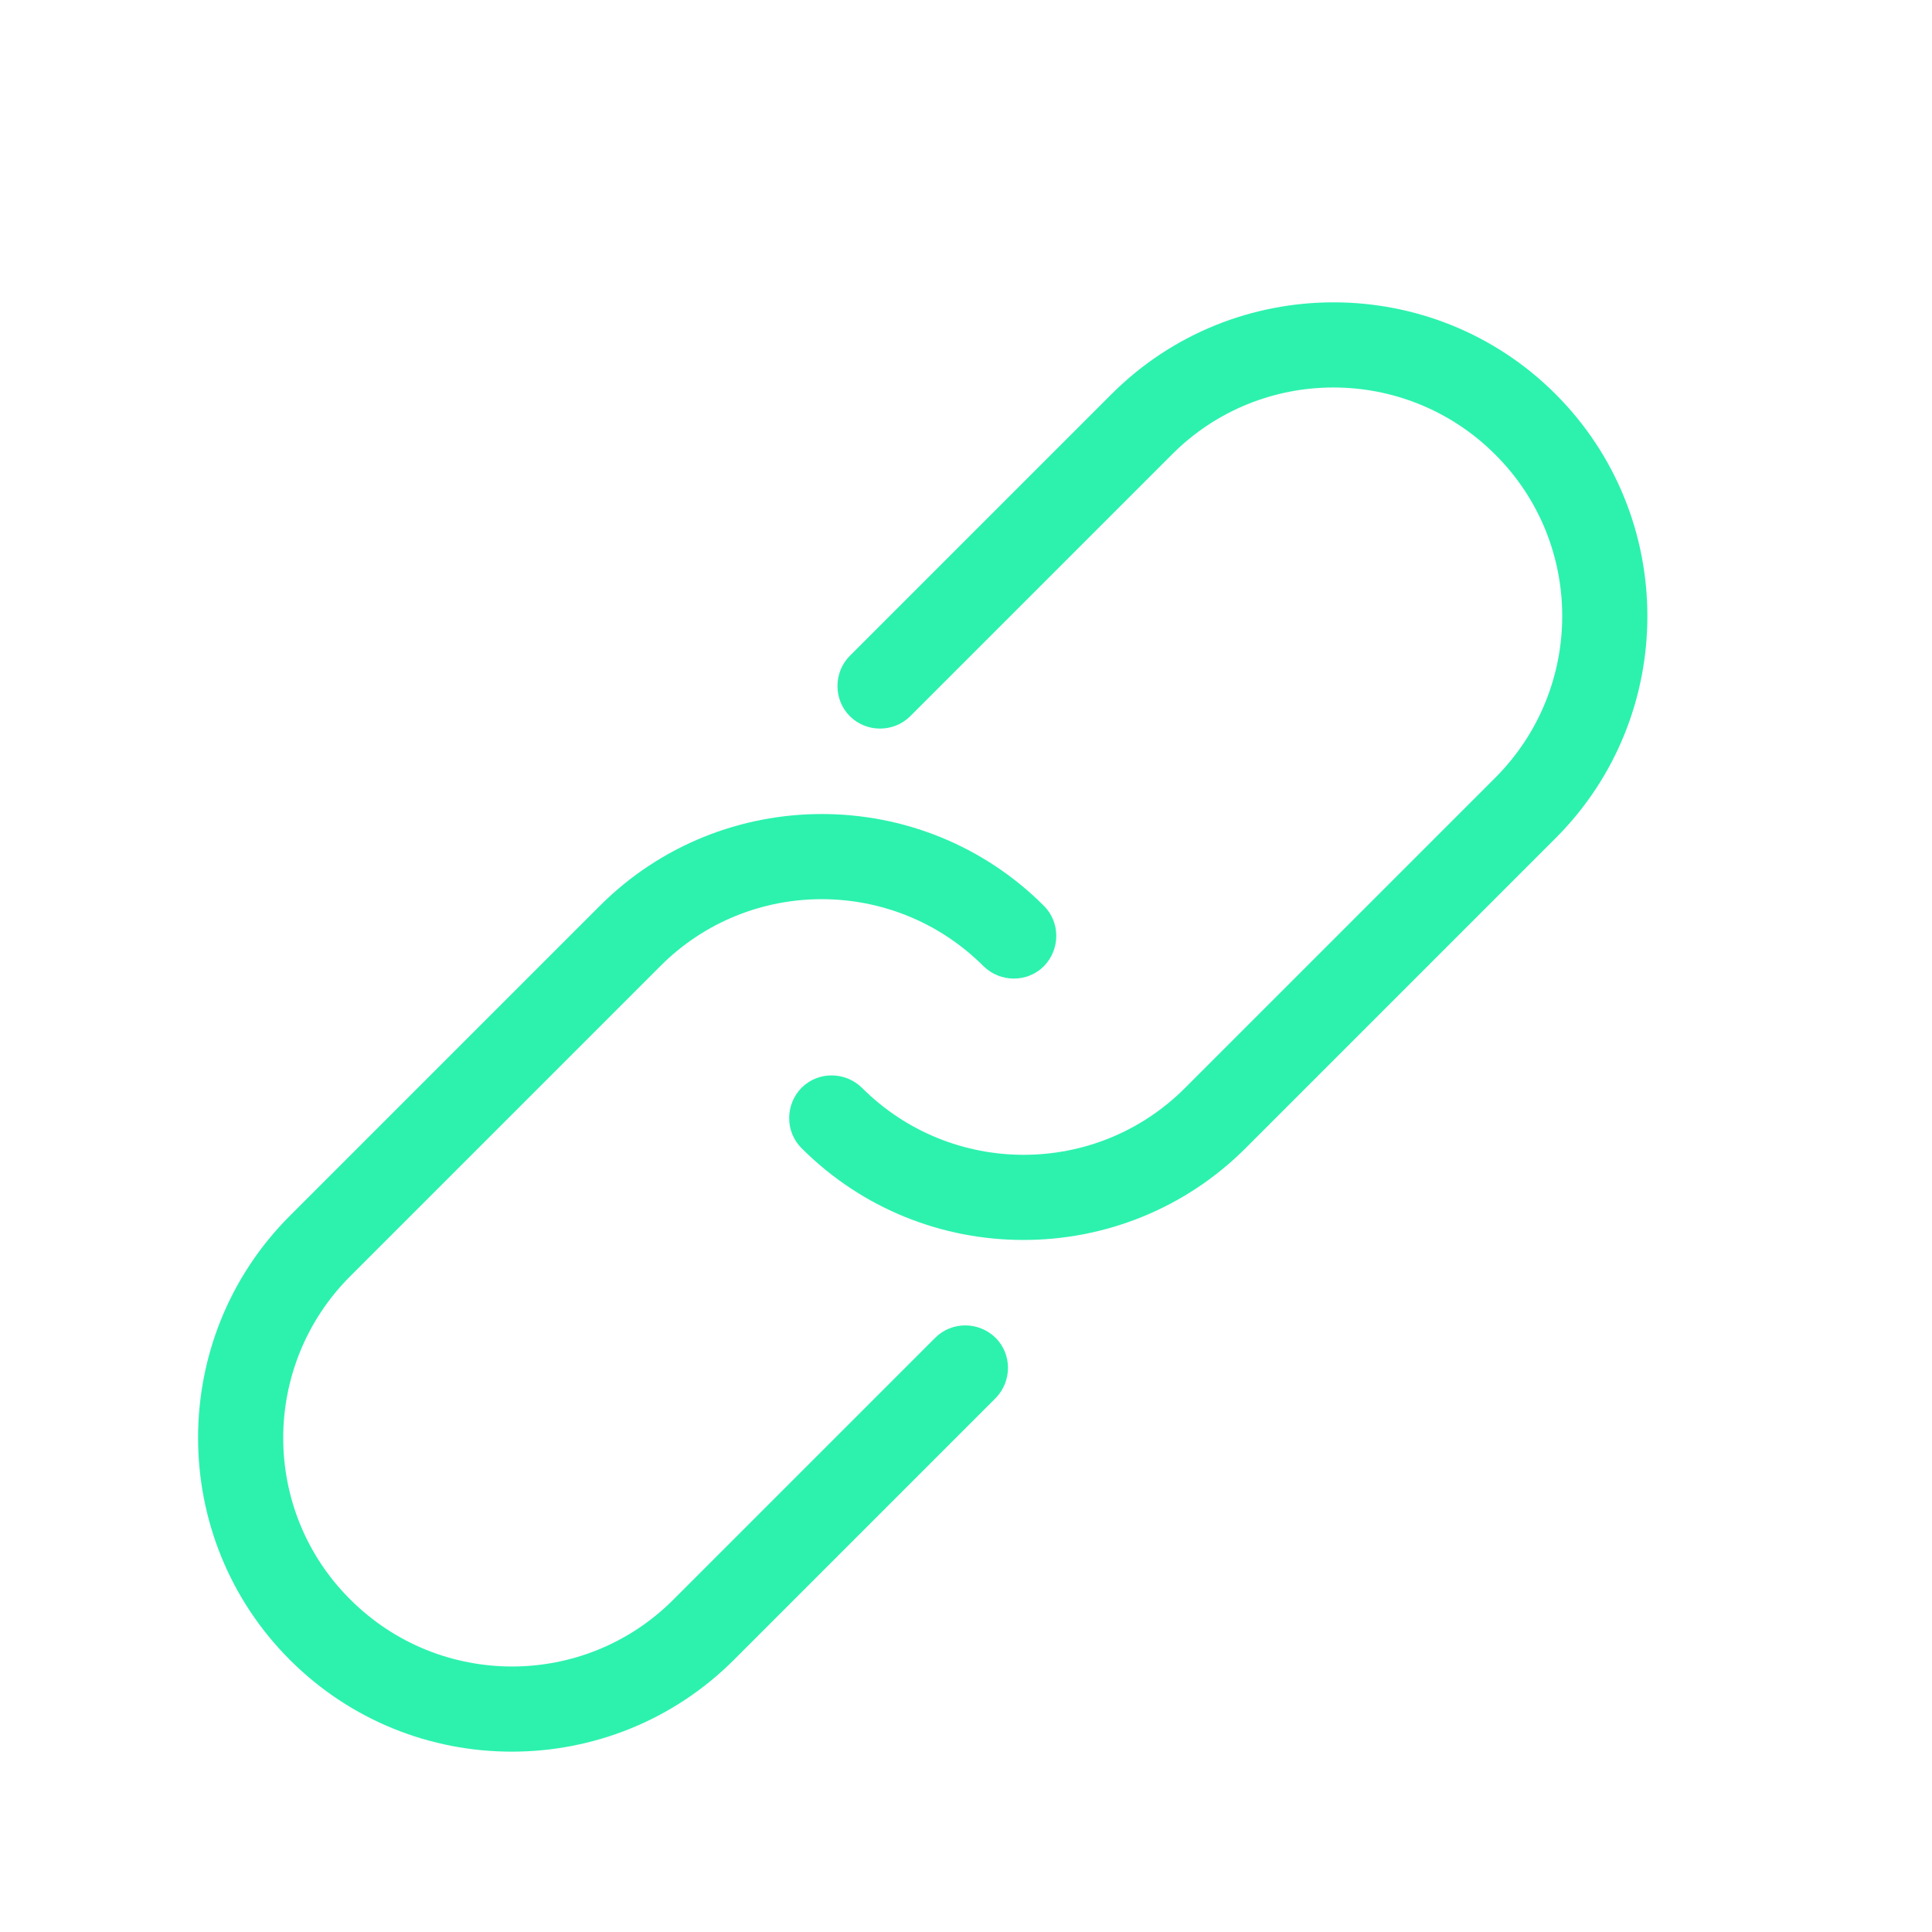 <?xml version="1.0" encoding="utf-8"?>
<svg id="Layer_1" xmlns="http://www.w3.org/2000/svg" width="47.99" height="47.99" viewBox="0 0 47.99 47.99">
  <path d="M25.42,30.8c-2,0-3.99-.76-5.51-2.28-.41-.41-.41-1.08,0-1.5,.41-.41,1.08-.41,1.5,0,2.22,2.22,5.82,2.22,8.03,0l7.7-7.7c2.22-2.22,2.22-5.82,0-8.03-2.22-2.22-5.82-2.22-8.03,0l-6.5,6.5c-.41,.41-1.09,.41-1.5,0-.41-.41-.41-1.09,0-1.5l6.5-6.5c3.04-3.04,7.99-3.04,11.03,0,3.04,3.04,3.04,7.99,0,11.03l-7.7,7.7c-1.52,1.52-3.52,2.28-5.51,2.28h0Z" style="fill: #2cf2ae;" />
  <path d="M12.71,43.51c-2,0-3.99-.76-5.51-2.28-3.04-3.04-3.04-7.99,0-11.03l7.7-7.7c3.04-3.04,7.99-3.04,11.03,0,.41,.41,.41,1.08,0,1.5-.41,.41-1.08,.41-1.5,0-2.22-2.22-5.82-2.22-8.03,0l-7.7,7.7c-2.22,2.22-2.22,5.82,0,8.03,2.22,2.22,5.82,2.22,8.03,0l6.5-6.5c.41-.41,1.08-.41,1.5,0,.41,.41,.41,1.08,0,1.5l-6.5,6.5c-1.52,1.52-3.52,2.28-5.51,2.28h0Z" style="fill: #2cf2ae;" />
</svg>